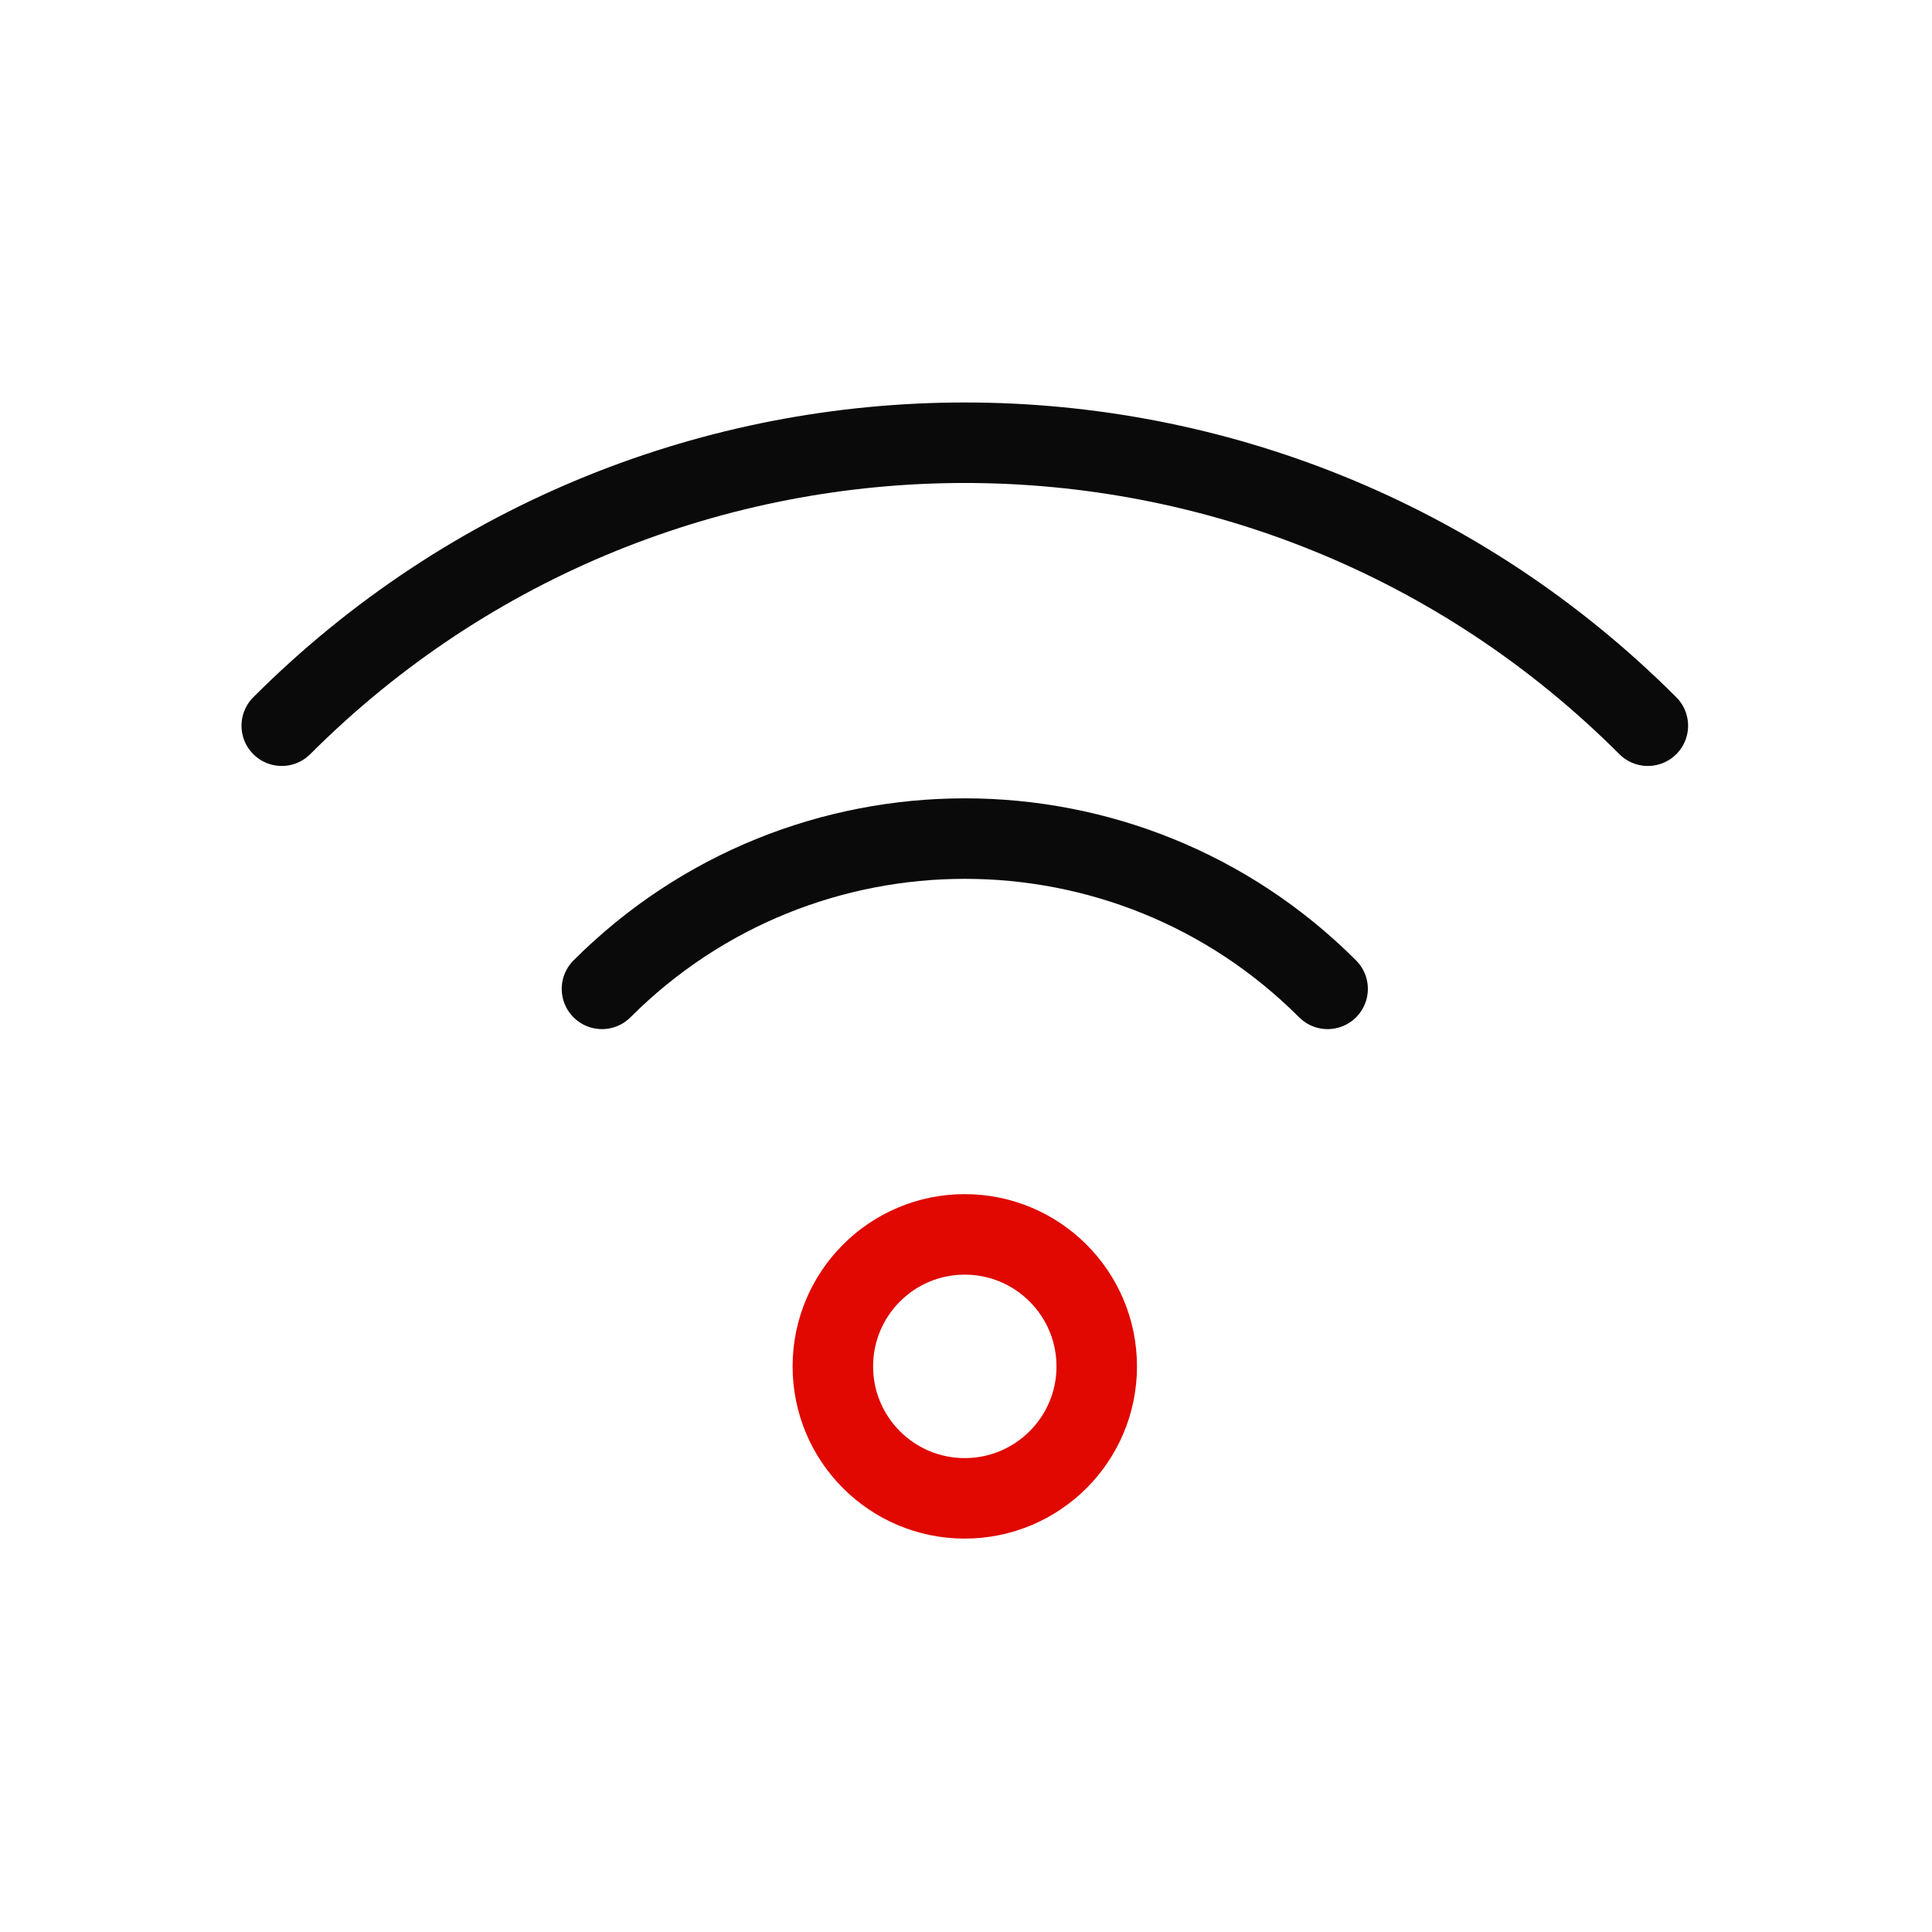 <svg width="24" height="24" viewBox="0 0 24 24" fill="none" xmlns="http://www.w3.org/2000/svg">
<path d="M3.5 9.015C8.187 4.328 15.784 4.328 20.47 9.015" stroke="#0A0A0A" stroke-linecap="round" stroke-linejoin="round"/>
<path d="M7.478 12.284C9.967 9.795 14.004 9.795 16.492 12.284" stroke="#0A0A0A" stroke-linecap="round" stroke-linejoin="round"/>
<path fill-rule="evenodd" clip-rule="evenodd" d="M13.624 16.974C13.624 17.879 12.89 18.613 11.984 18.613C11.079 18.613 10.346 17.879 10.346 16.974C10.346 16.069 11.079 15.334 11.984 15.334C12.89 15.334 13.624 16.069 13.624 16.974Z" stroke="#E00800" stroke-linecap="round" stroke-linejoin="round"/>
</svg>
